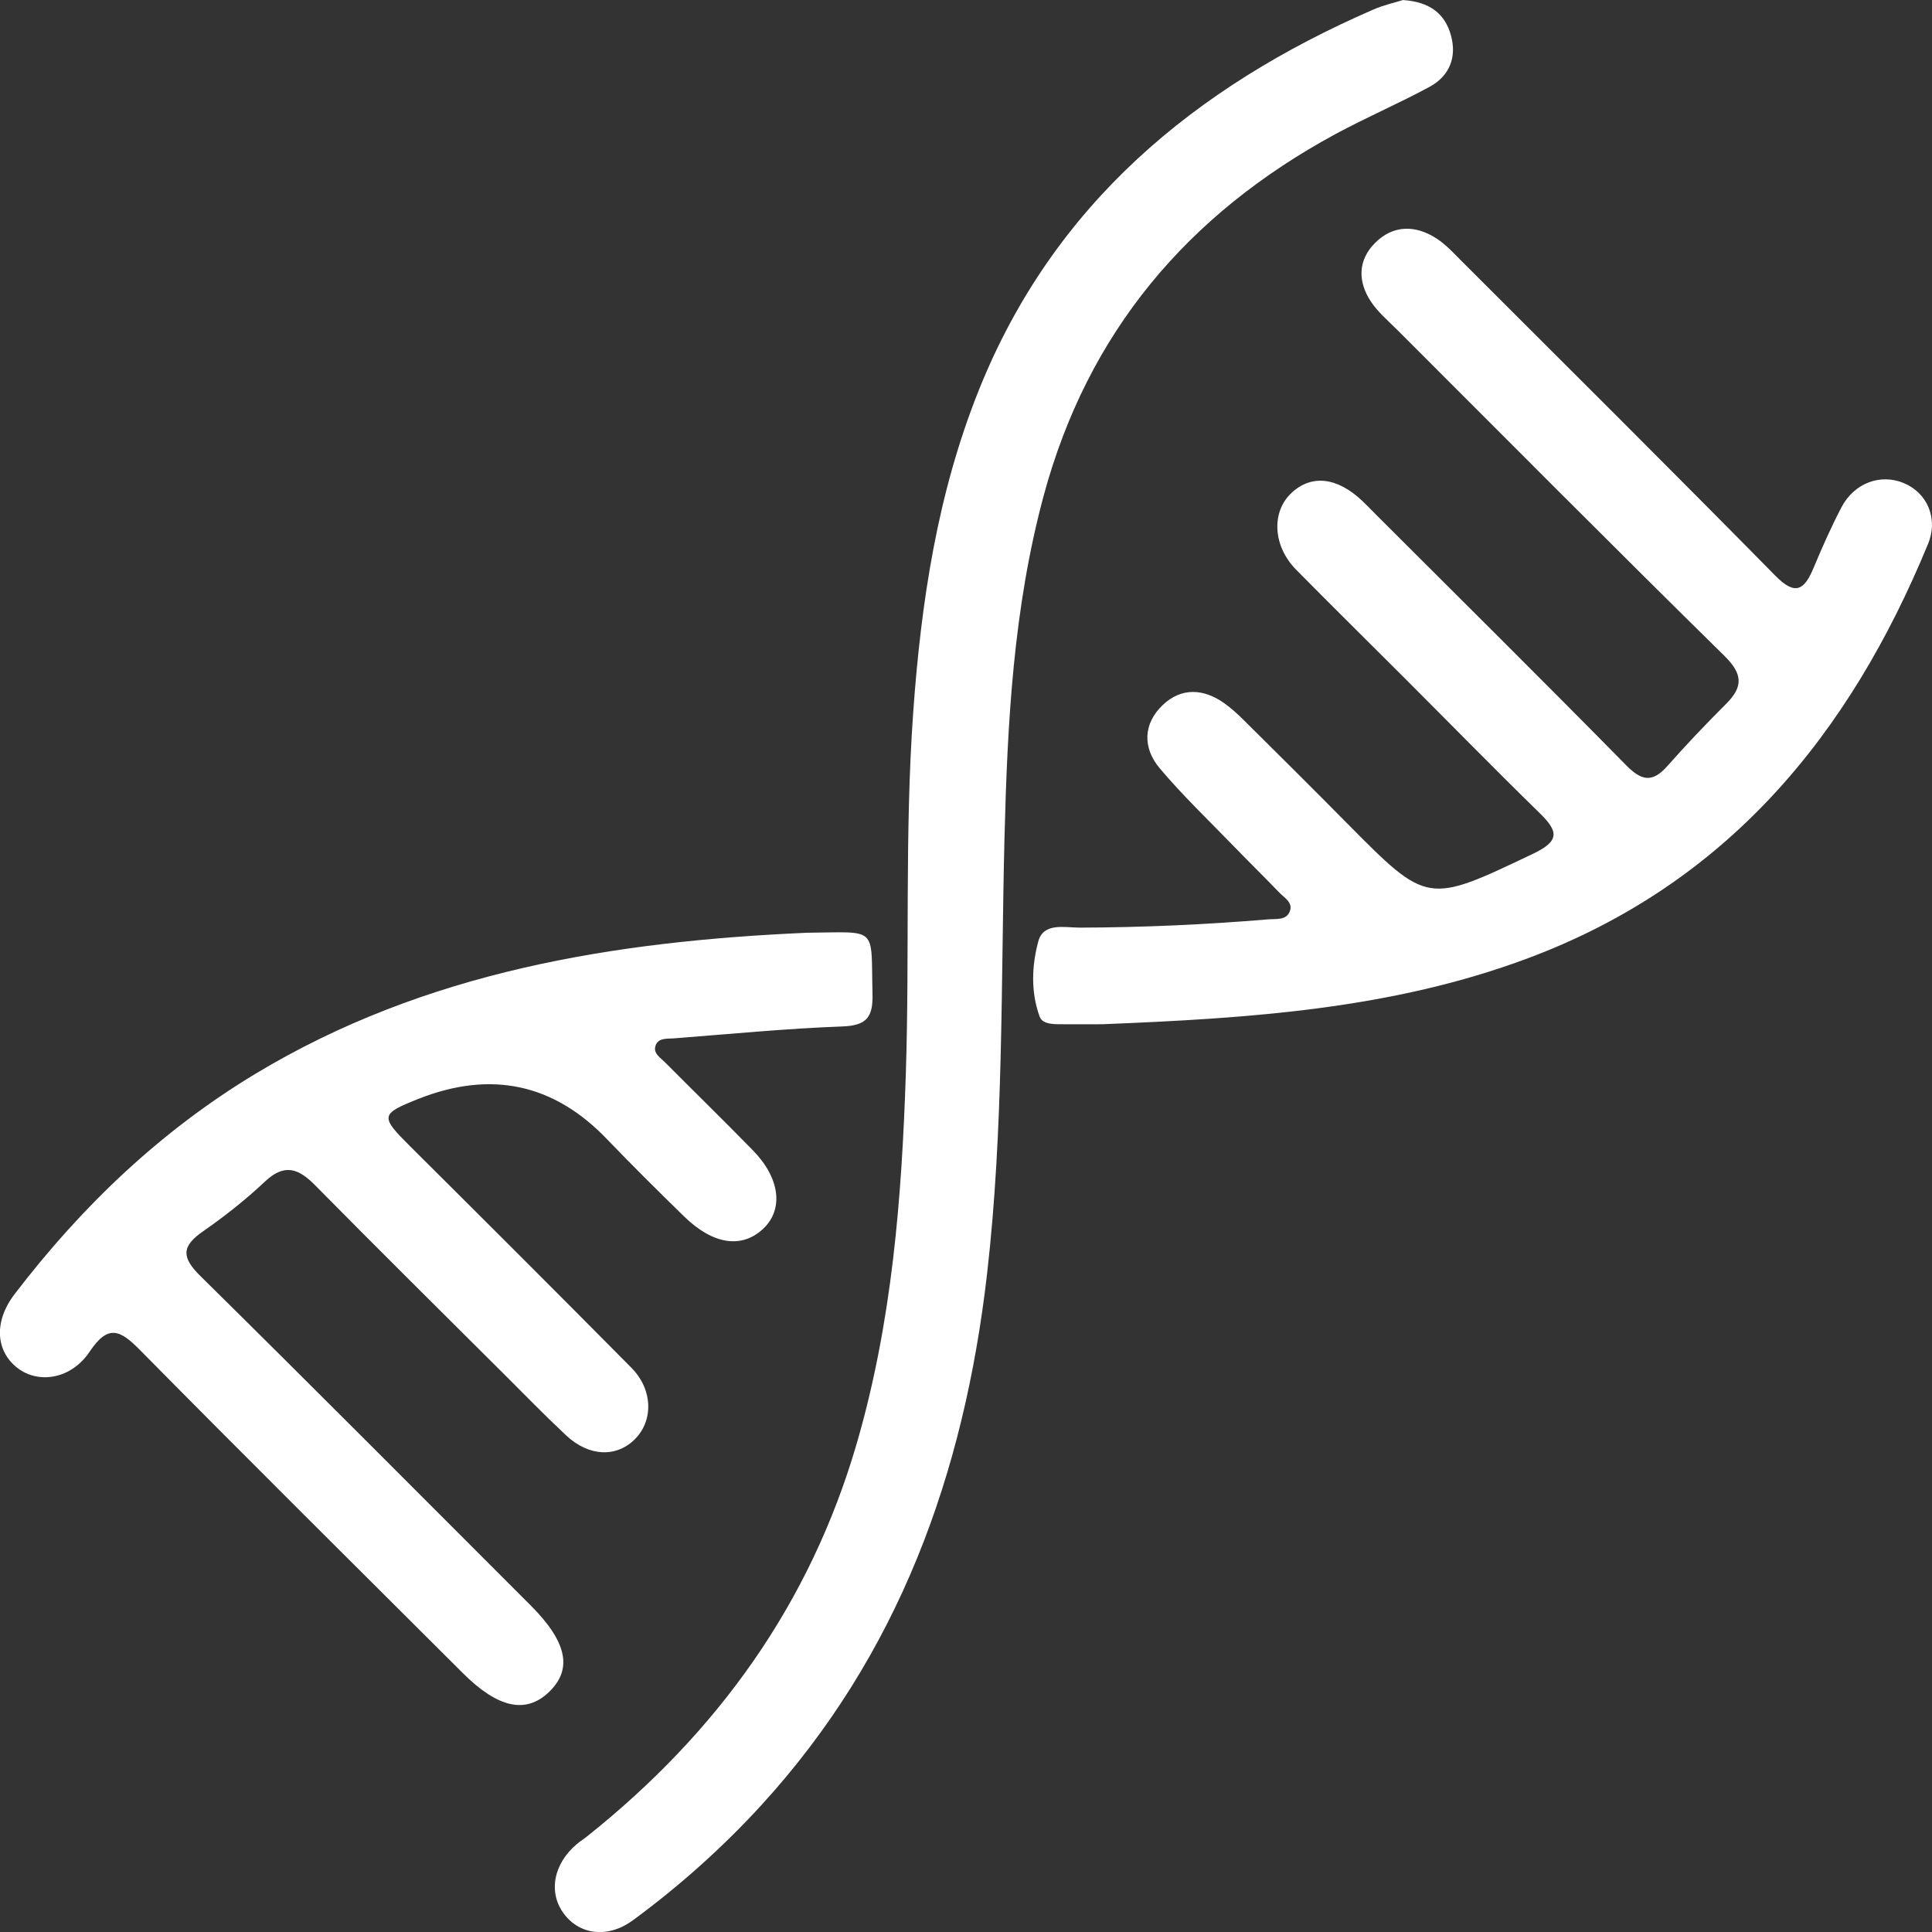 <svg width="28" height="28" viewBox="0 0 28 28" fill="none" xmlns="http://www.w3.org/2000/svg">
<rect x="0" y="0" width="28" height="28" fill="#333333" stroke="none"/>
<g clip-path="url(#clip0_1_2025)">
<path d="M15.977 14.844C18.118 14.758 20.175 14.624 22.146 13.887C25.038 12.804 26.803 10.65 27.941 7.887C28.097 7.51 27.927 7.139 27.588 7C27.253 6.861 26.872 7 26.688 7.352C26.538 7.638 26.407 7.935 26.282 8.234C26.149 8.55 26.021 8.638 25.733 8.347C24.229 6.82 22.709 5.308 21.192 3.793C21.073 3.674 20.956 3.544 20.816 3.454C20.511 3.258 20.189 3.259 19.928 3.521C19.678 3.771 19.677 4.081 19.867 4.369C19.968 4.521 20.112 4.644 20.243 4.774C21.824 6.355 23.401 7.941 24.996 9.51C25.254 9.765 25.266 9.95 25.021 10.196C24.727 10.49 24.439 10.791 24.164 11.103C23.948 11.346 23.793 11.319 23.568 11.091C22.367 9.87 21.151 8.666 19.94 7.456C19.874 7.39 19.811 7.323 19.743 7.259C19.379 6.915 19.008 6.873 18.718 7.143C18.422 7.419 18.446 7.914 18.785 8.257C19.305 8.784 19.832 9.303 20.356 9.827C21.01 10.481 21.657 11.142 22.318 11.788C22.586 12.05 22.605 12.188 22.223 12.371C20.686 13.103 20.693 13.114 19.526 11.935C19.028 11.43 18.524 10.931 18.021 10.432C17.934 10.345 17.841 10.262 17.741 10.19C17.44 9.977 17.12 9.963 16.852 10.217C16.564 10.49 16.56 10.842 16.808 11.135C17.145 11.535 17.526 11.898 17.89 12.274C18.104 12.496 18.325 12.711 18.539 12.934C18.61 13.009 18.735 13.075 18.697 13.196C18.65 13.343 18.498 13.314 18.38 13.324C17.473 13.4 16.564 13.441 15.653 13.444C15.435 13.445 15.123 13.364 15.048 13.643C14.953 13.994 14.937 14.376 15.067 14.733C15.105 14.838 15.246 14.843 15.355 14.844C15.587 14.846 15.819 14.844 15.977 14.844Z" fill="white"/>
<path d="M20.335 0C20.218 0.037 20.051 0.073 19.897 0.141C17.311 1.268 15.269 2.959 14.19 5.644C13.585 7.15 13.348 8.73 13.234 10.336C13.111 12.076 13.184 13.82 13.128 15.561C13.069 17.364 12.928 19.157 12.42 20.908C11.742 23.246 10.396 25.11 8.51 26.613C8.462 26.652 8.409 26.684 8.362 26.724C8.017 27.014 7.941 27.434 8.178 27.743C8.406 28.041 8.811 28.096 9.173 27.83C9.845 27.335 10.468 26.78 11.032 26.164C13.028 23.982 13.973 21.354 14.305 18.464C14.547 16.36 14.505 14.247 14.558 12.137C14.6 10.47 14.687 8.815 15.124 7.19C15.765 4.813 17.213 3.105 19.351 1.945C19.799 1.703 20.269 1.501 20.716 1.26C21.008 1.102 21.116 0.829 21.028 0.512C20.942 0.197 20.718 0.026 20.336 0.001L20.335 0Z" fill="white"/>
<path d="M11.696 13.518C8.892 13.642 6.168 14.079 3.709 15.558C2.329 16.389 1.186 17.481 0.212 18.755C-0.094 19.154 -0.062 19.584 0.255 19.827C0.559 20.061 1.033 19.989 1.3 19.588C1.57 19.184 1.745 19.278 2.03 19.567C3.581 21.138 5.147 22.692 6.71 24.25C7.216 24.755 7.619 24.84 7.95 24.528C8.303 24.195 8.222 23.798 7.688 23.264C6.095 21.671 4.506 20.073 2.902 18.491C2.632 18.224 2.628 18.064 2.939 17.848C3.255 17.628 3.56 17.388 3.84 17.124C4.123 16.857 4.327 16.934 4.567 17.178C5.477 18.1 6.397 19.011 7.315 19.925C7.609 20.219 7.9 20.517 8.204 20.802C8.532 21.11 8.93 21.127 9.199 20.86C9.471 20.591 9.464 20.14 9.152 19.824C8.088 18.749 7.018 17.681 5.946 16.615C5.507 16.178 5.509 16.146 6.066 15.925C7.119 15.509 8.032 15.706 8.805 16.518C9.168 16.896 9.541 17.265 9.916 17.631C10.335 18.04 10.752 18.099 11.062 17.807C11.359 17.526 11.305 17.074 10.912 16.672C10.492 16.242 10.062 15.822 9.637 15.395C9.574 15.331 9.473 15.272 9.496 15.172C9.527 15.036 9.662 15.057 9.763 15.049C10.579 14.986 11.393 14.906 12.21 14.876C12.564 14.863 12.653 14.738 12.645 14.406C12.62 13.414 12.739 13.509 11.697 13.518H11.696Z" fill="white"/>
</g>
<defs>
<clipPath id="clip0_1_2025">
<rect width="28" height="28" fill="white" transform="matrix(-1 0 0 1 28 0)"/>
</clipPath>
</defs>
</svg>
